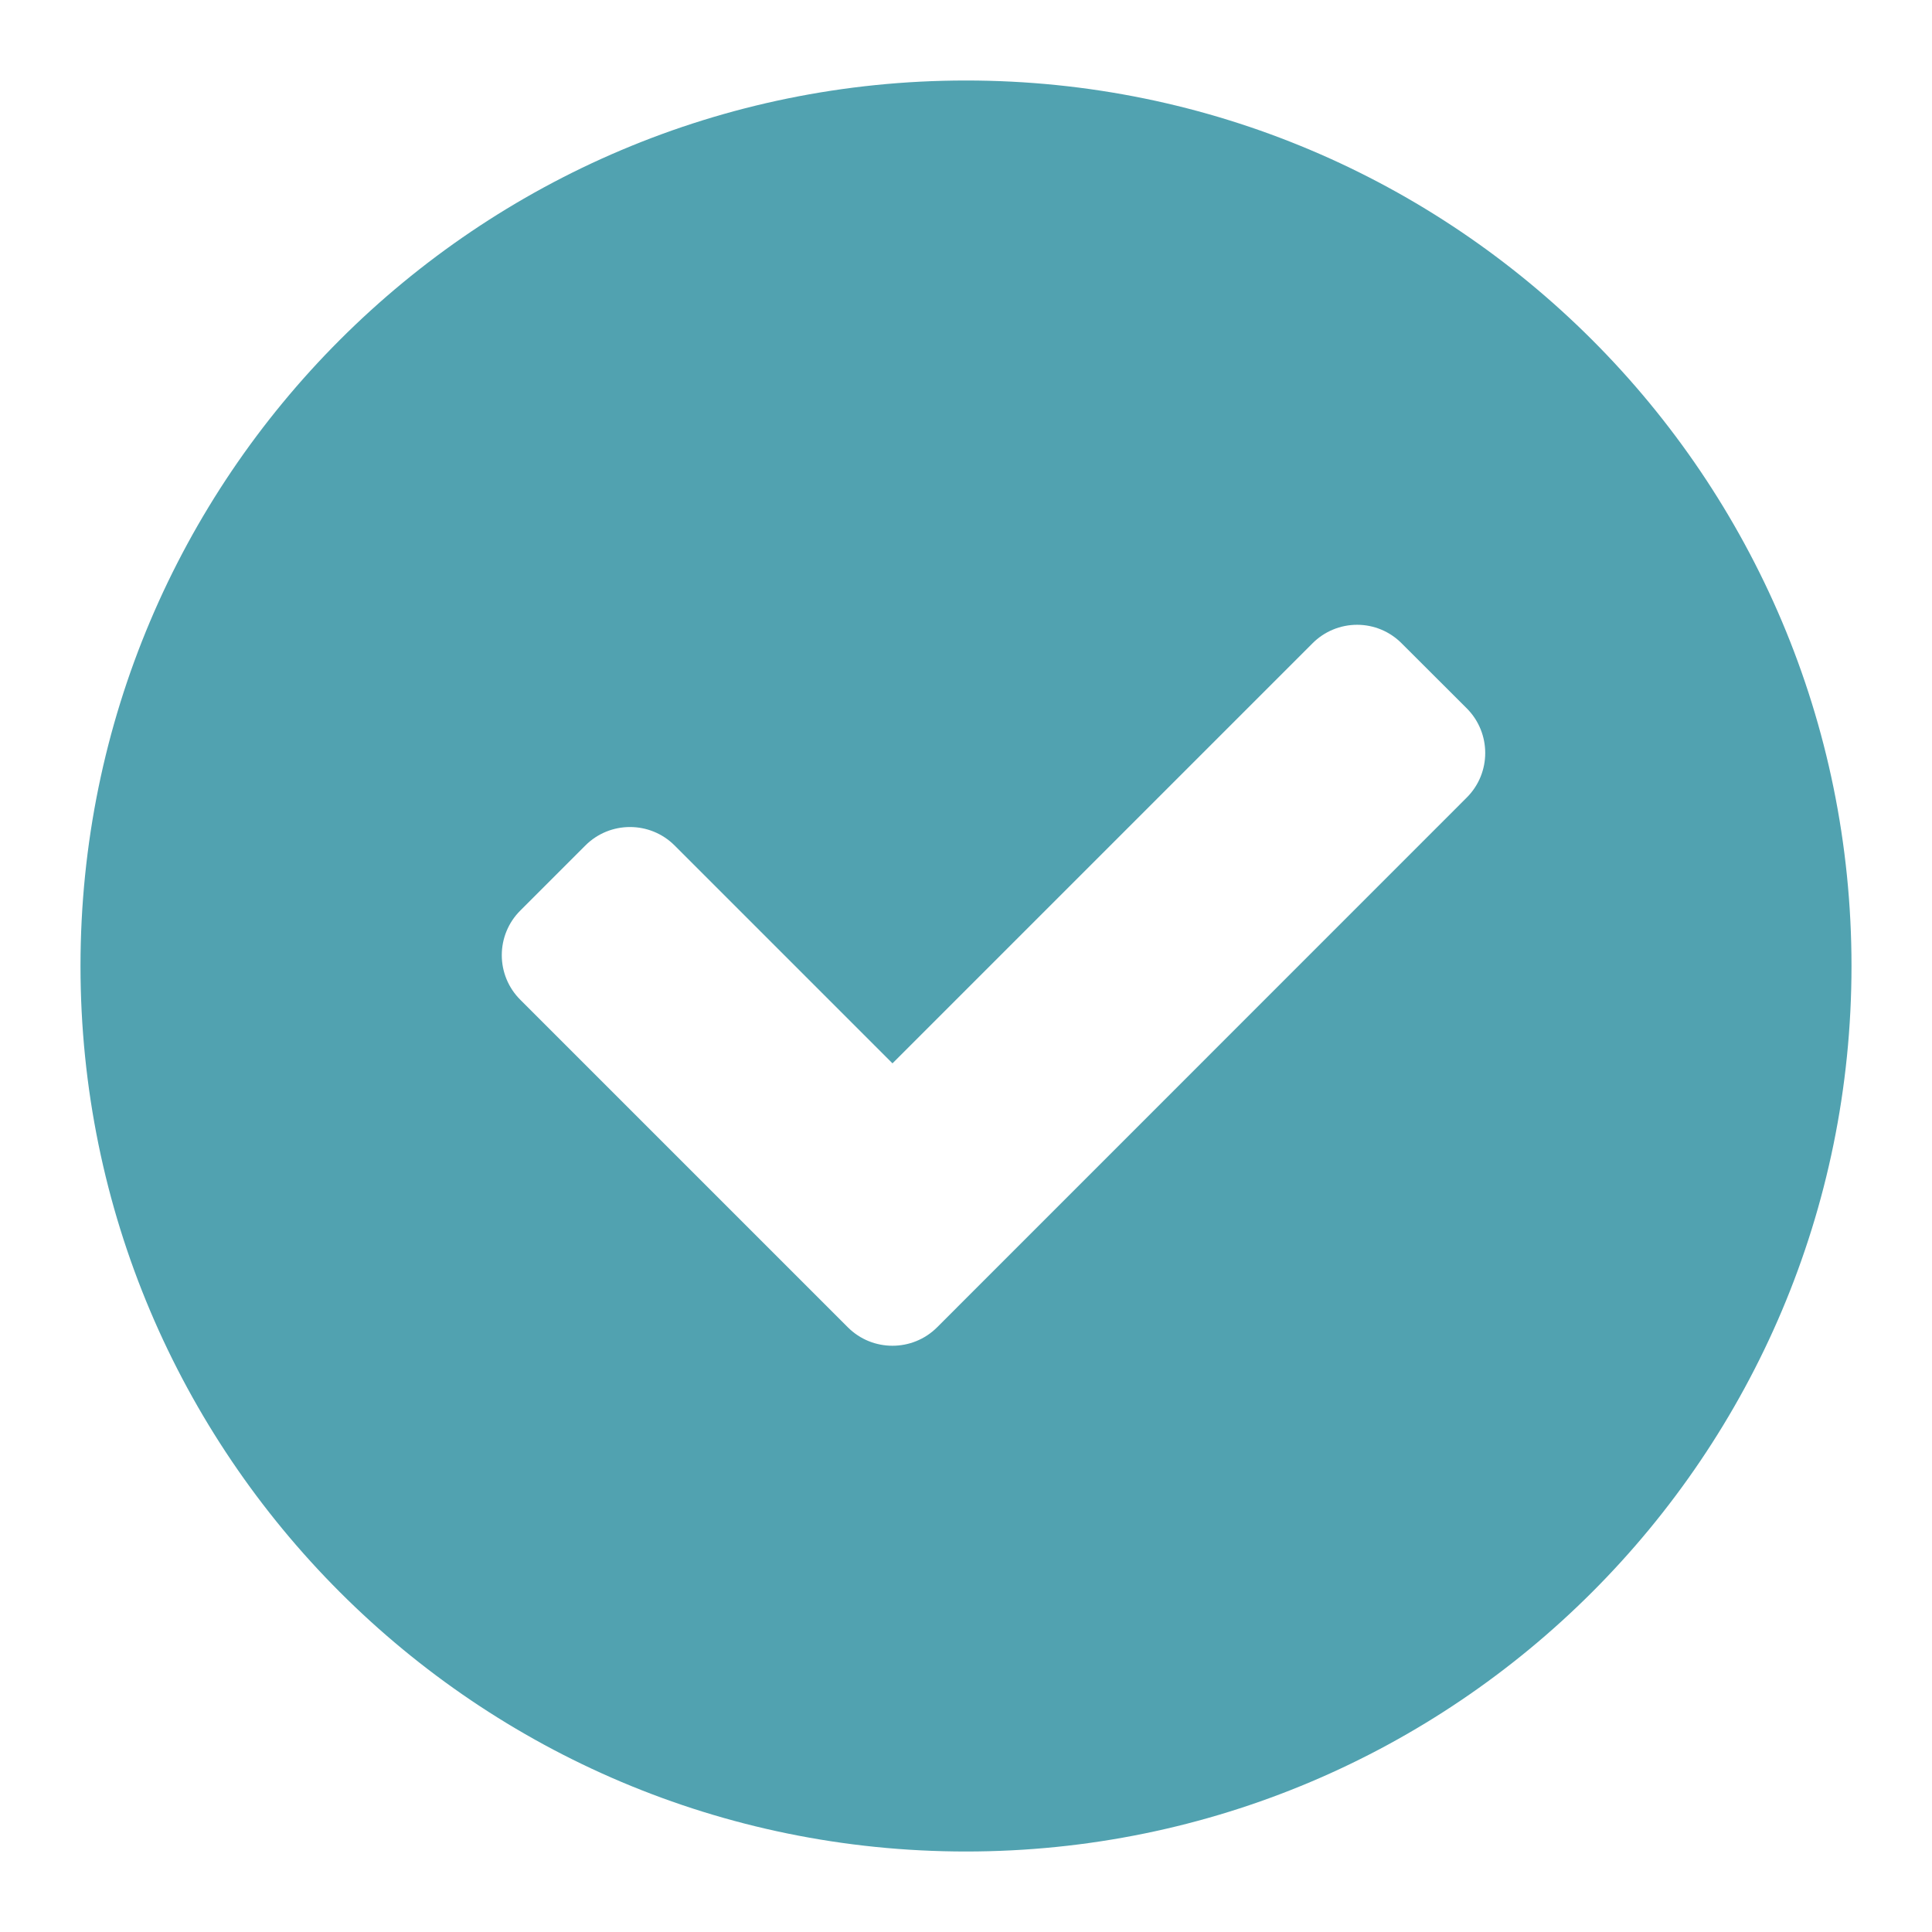 <?xml version="1.0" encoding="UTF-8"?>
<svg xmlns="http://www.w3.org/2000/svg" width="18" height="18" viewBox="0 0 18 18" fill="none">
  <g clip-path="url(#clip0_10089_33787)">
    <path fill-rule="evenodd" clip-rule="evenodd" d="M9 17.25C13.556 17.25 17.25 13.556 17.25 9C17.25 4.444 13.556 0.75 9 0.75C4.444 0.75 0.75 4.444 0.75 9C0.75 13.556 4.444 17.25 9 17.25ZM8.731 12.366L13.665 7.431C13.895 7.202 13.895 6.829 13.665 6.599L13.059 5.994C12.949 5.883 12.8 5.821 12.644 5.821C12.488 5.821 12.338 5.883 12.228 5.994L8.315 9.907L6.285 7.877C6.056 7.648 5.683 7.648 5.454 7.877L4.848 8.483C4.737 8.593 4.675 8.743 4.675 8.899C4.675 9.055 4.737 9.205 4.848 9.315L7.899 12.366C8.014 12.481 8.164 12.538 8.315 12.538C8.465 12.538 8.616 12.481 8.731 12.366Z" fill="#51A2B0"></path>
  </g>
  <defs>
    <clipPath id="clip0_10089_33787">
      <rect width="18" height="18" fill="white"></rect>
    </clipPath>
  </defs>
</svg>

